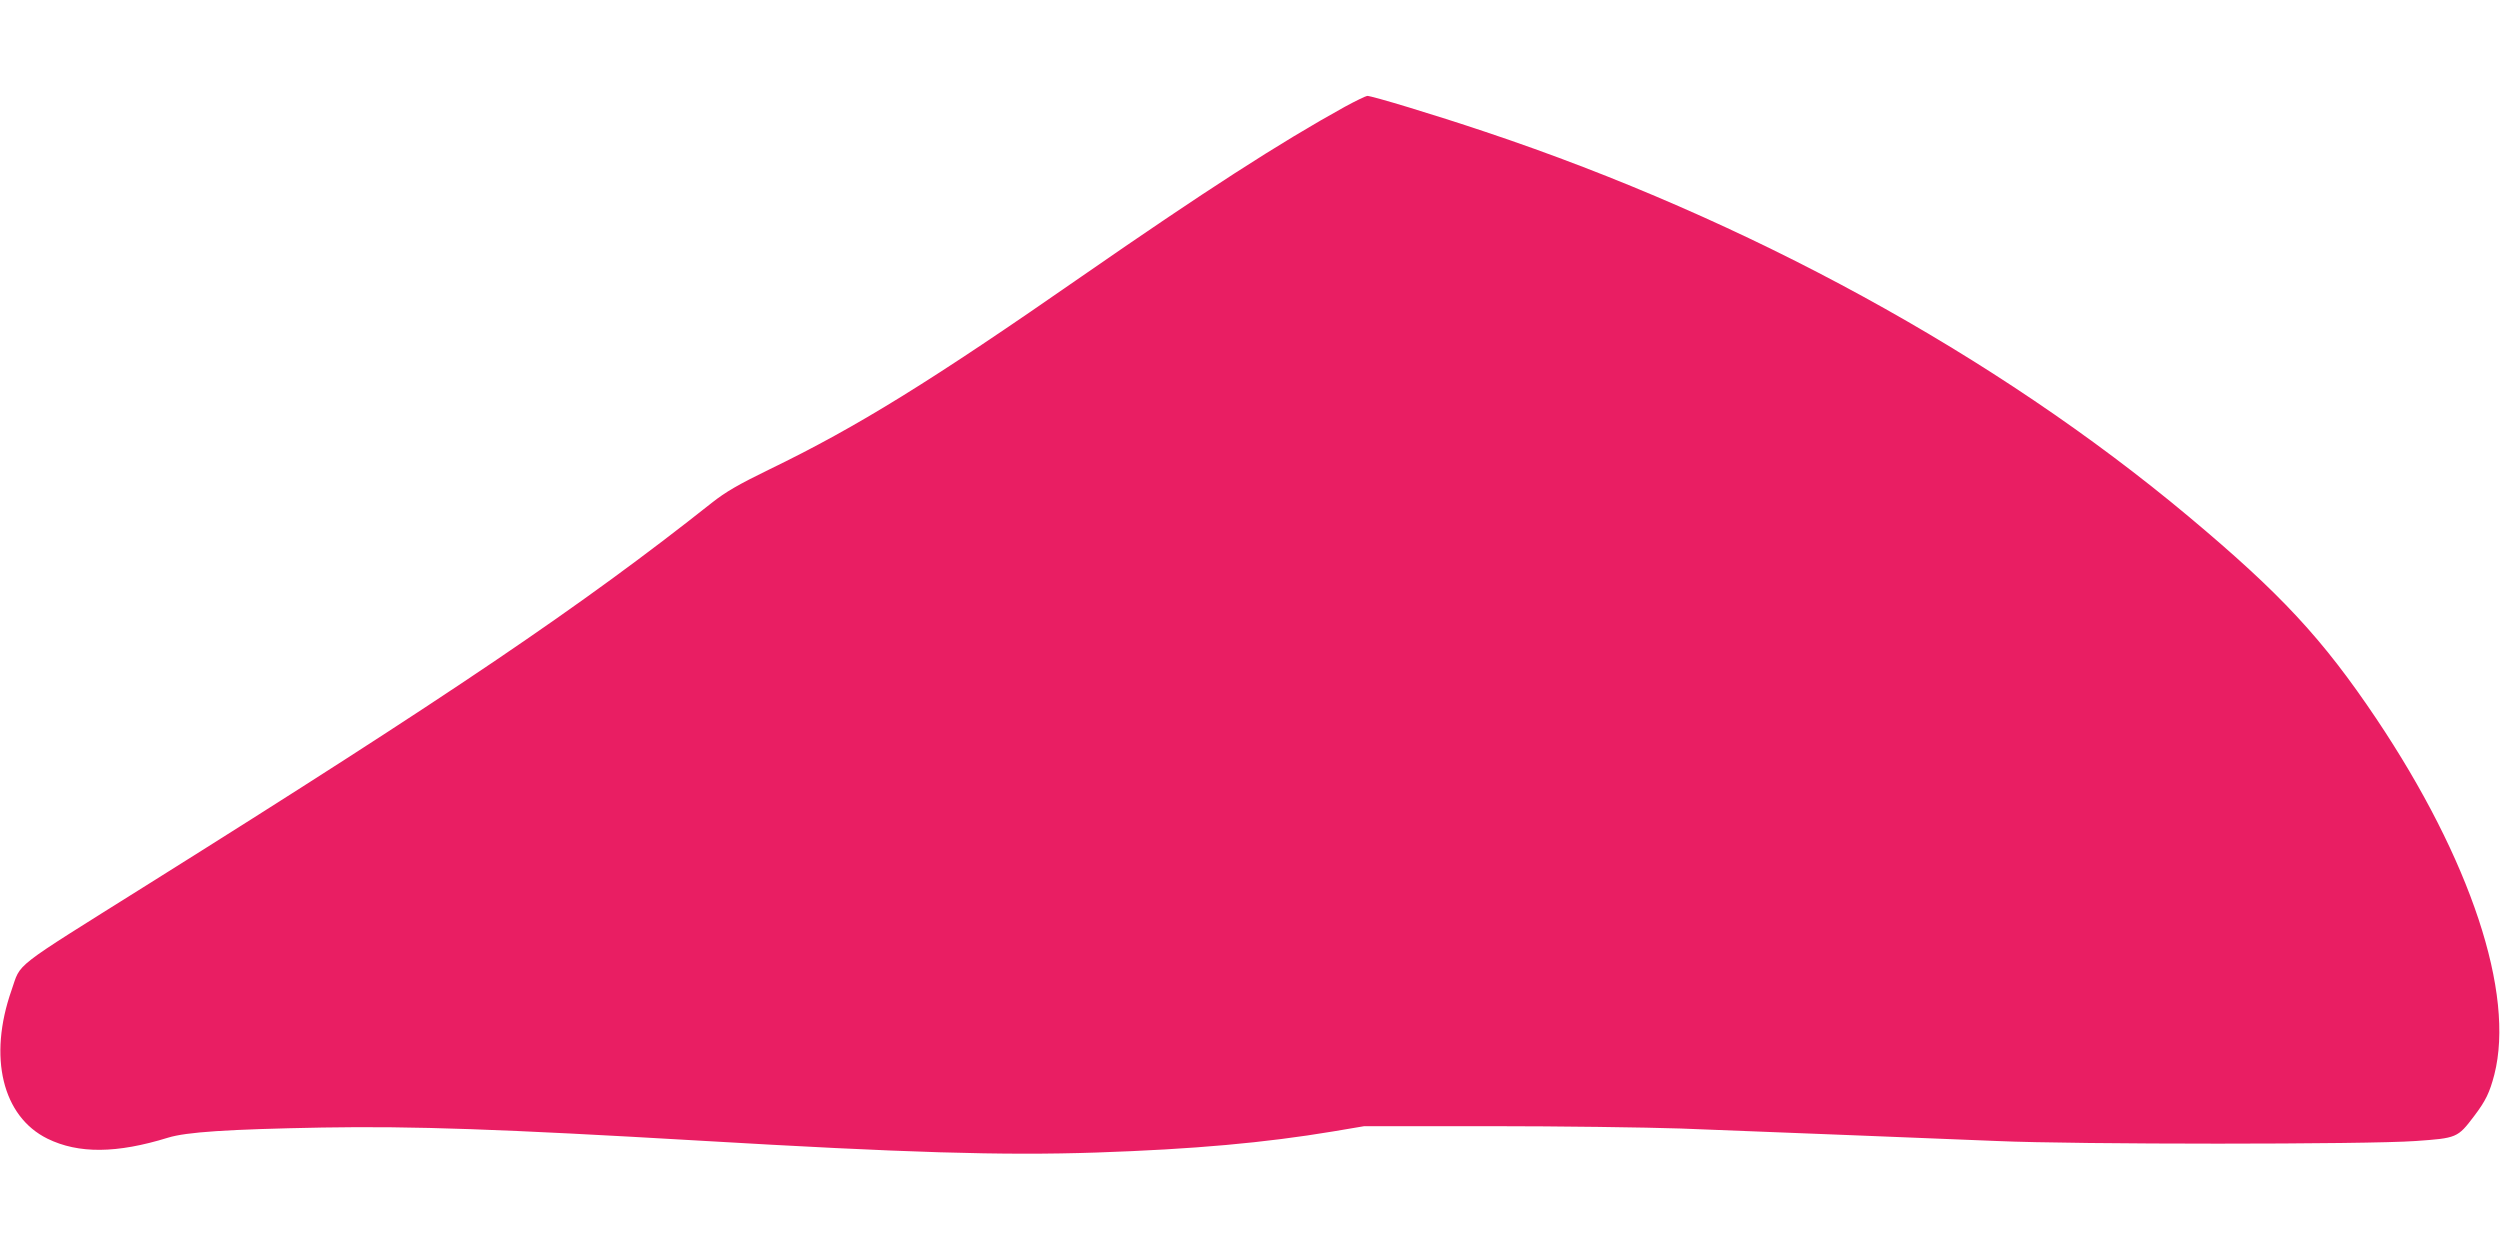 <?xml version="1.0" standalone="no"?>
<!DOCTYPE svg PUBLIC "-//W3C//DTD SVG 20010904//EN"
 "http://www.w3.org/TR/2001/REC-SVG-20010904/DTD/svg10.dtd">
<svg version="1.0" xmlns="http://www.w3.org/2000/svg"
 width="1280pt" height="640pt" viewBox="0 0 1280 640"
 preserveAspectRatio="xMidYMid meet">
<g transform="translate(0,640) scale(0.1,-0.1)"
fill="#e91e63" stroke="none">
<path d="M6885 5853 c-333 -184 -719 -433 -1345 -867 -774 -538 -1150 -771
-1600 -989 -160 -78 -224 -115 -295 -171 -668 -529 -1332 -979 -2894 -1958
-703 -441 -641 -393 -692 -538 -120 -342 -47 -646 184 -760 159 -78 355 -76
617 5 94 29 301 43 790 52 467 8 919 -8 1930 -67 1056 -62 1551 -77 2033 -61
502 17 864 50 1212 108 l160 27 645 0 c355 0 794 -6 975 -12 564 -22 1307 -51
1620 -64 408 -18 1894 -18 2143 0 211 15 215 16 299 127 60 79 80 121 104 213
106 416 -121 1101 -604 1822 -276 411 -489 640 -962 1036 -988 826 -2254 1519
-3600 1969 -259 87 -583 185 -605 184 -8 -1 -60 -26 -115 -56z"/>
</g>
</svg>
